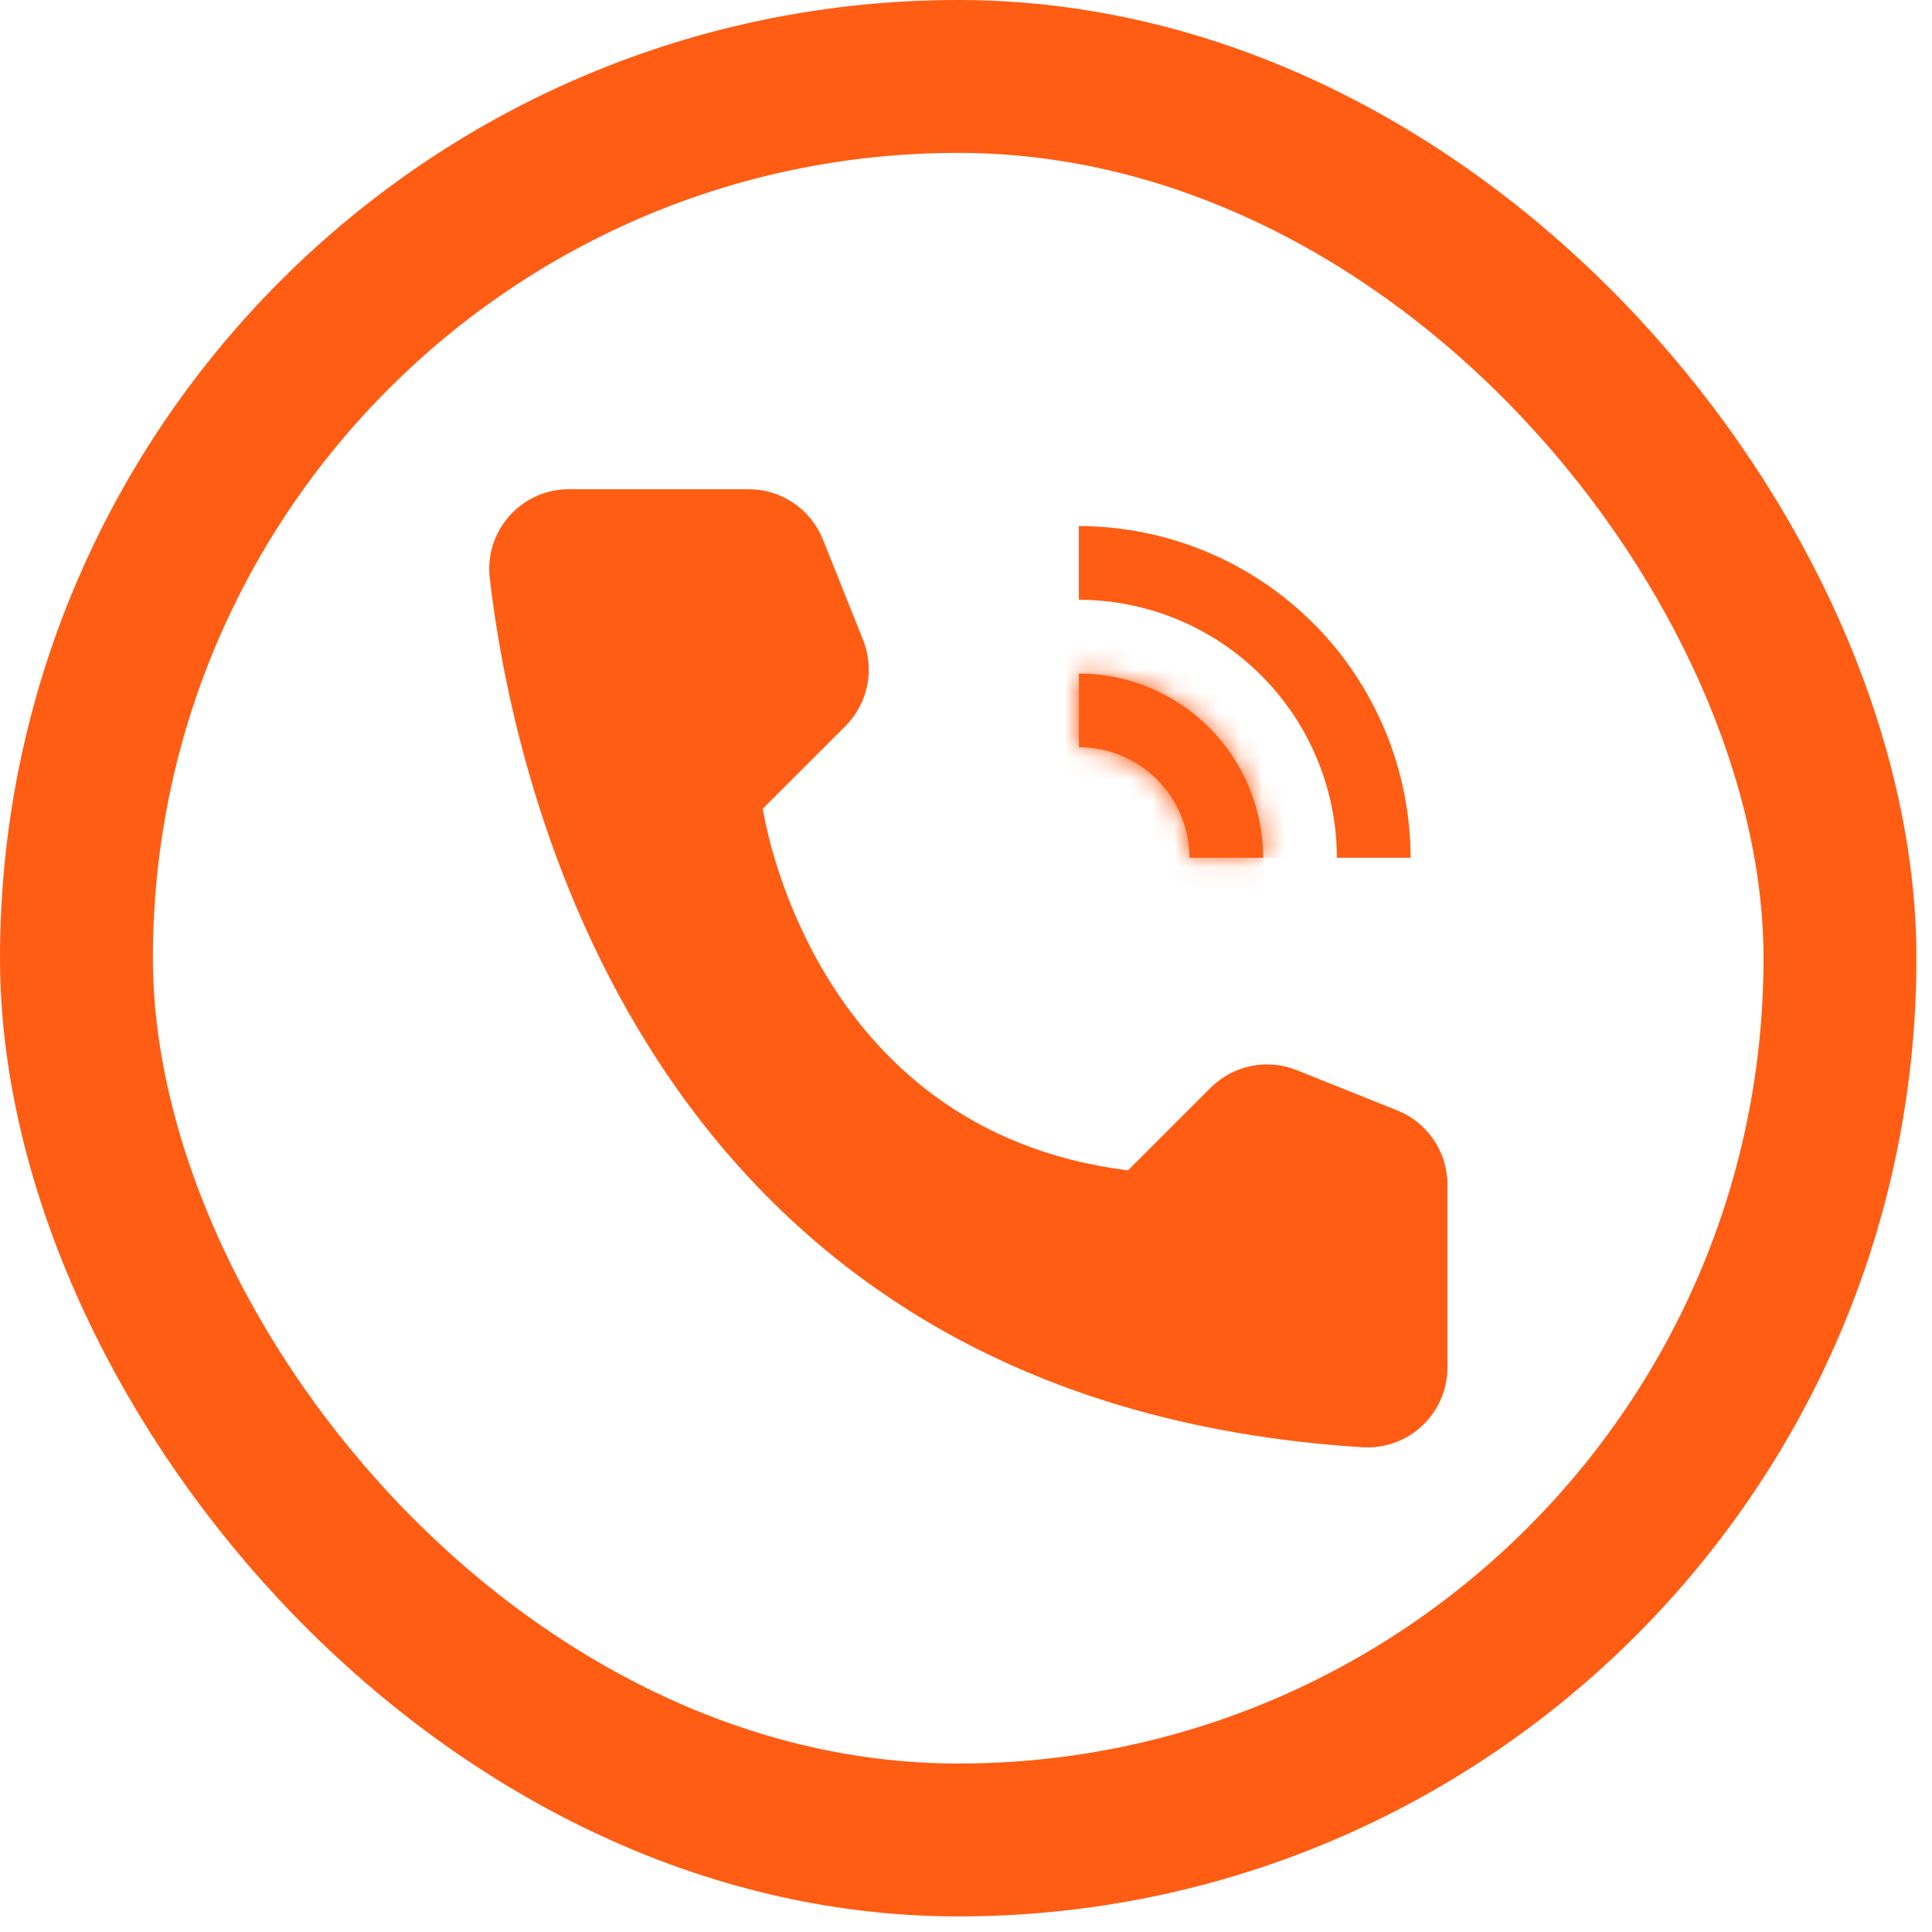 <?xml version="1.0" encoding="UTF-8"?> <svg xmlns="http://www.w3.org/2000/svg" width="88" height="88" viewBox="0 0 88 88" fill="none"> <mask id="path-1-inside-1_49_100" fill="white"> <path d="M57.536 39.07H54.179C54.177 37.735 53.646 36.455 52.702 35.511C51.758 34.566 50.478 34.035 49.143 34.034V30.677C51.368 30.679 53.501 31.565 55.075 33.138C56.648 34.712 57.533 36.845 57.536 39.07Z"></path> </mask> <path d="M57.536 39.07H54.179C54.177 37.735 53.646 36.455 52.702 35.511C51.758 34.566 50.478 34.035 49.143 34.034V30.677C51.368 30.679 53.501 31.565 55.075 33.138C56.648 34.712 57.533 36.845 57.536 39.07Z" fill="#FF5D14"></path> <path d="M54.179 39.07L47.215 39.077L47.222 46.034H54.179V39.07ZM49.143 34.034H42.179V40.991L49.136 40.998L49.143 34.034ZM49.143 30.677L49.151 23.713L42.179 23.705V30.677H49.143ZM57.536 32.107H54.179V46.034H57.536V32.107ZM61.142 39.063C61.139 35.884 59.875 32.835 57.626 30.587L47.778 40.435C47.418 40.075 47.216 39.586 47.215 39.077L61.142 39.063ZM57.626 30.587C55.378 28.338 52.329 27.074 49.15 27.07L49.136 40.998C48.626 40.997 48.138 40.795 47.778 40.435L57.626 30.587ZM56.106 34.034V30.677H42.179V34.034H56.106ZM49.134 37.64C49.516 37.641 49.881 37.792 50.151 38.062L59.999 28.214C57.121 25.337 53.22 23.718 49.151 23.713L49.134 37.64ZM50.151 38.062C50.42 38.332 50.572 38.697 50.572 39.079L64.5 39.062C64.495 34.993 62.876 31.091 59.999 28.214L50.151 38.062Z" fill="#FF5D14" mask="url(#path-1-inside-1_49_100)"></path> <path d="M64.25 39.07H60.892C60.889 35.955 59.65 32.968 57.447 30.765C55.244 28.562 52.257 27.323 49.141 27.319V23.962C53.147 23.966 56.987 25.56 59.82 28.392C62.652 31.224 64.245 35.065 64.25 39.07ZM51.379 53.309L55.139 49.549C55.643 49.045 56.283 48.701 56.98 48.557C57.677 48.414 58.401 48.479 59.062 48.743L63.642 50.576C64.317 50.846 64.896 51.312 65.303 51.914C65.711 52.516 65.928 53.227 65.928 53.954V62.282C65.93 62.777 65.83 63.267 65.635 63.722C65.44 64.177 65.155 64.587 64.796 64.928C64.437 65.269 64.012 65.533 63.548 65.704C63.083 65.875 62.589 65.95 62.094 65.923C29.994 63.925 23.511 36.737 22.307 26.326C22.249 25.817 22.299 25.301 22.454 24.813C22.61 24.325 22.866 23.875 23.208 23.493C23.55 23.111 23.968 22.806 24.436 22.597C24.904 22.389 25.411 22.282 25.923 22.283H34.103C34.831 22.283 35.541 22.501 36.143 22.909C36.745 23.316 37.211 23.895 37.481 24.57L39.313 29.149C39.577 29.81 39.641 30.534 39.498 31.232C39.355 31.929 39.01 32.569 38.507 33.072L34.746 36.833C34.746 36.833 36.831 51.491 51.379 53.309Z" fill="#FF5D14"></path> <rect x="3.482" y="3.482" width="80.326" height="80.326" rx="40.163" stroke="#FF5D14" stroke-width="6.964"></rect> </svg> 